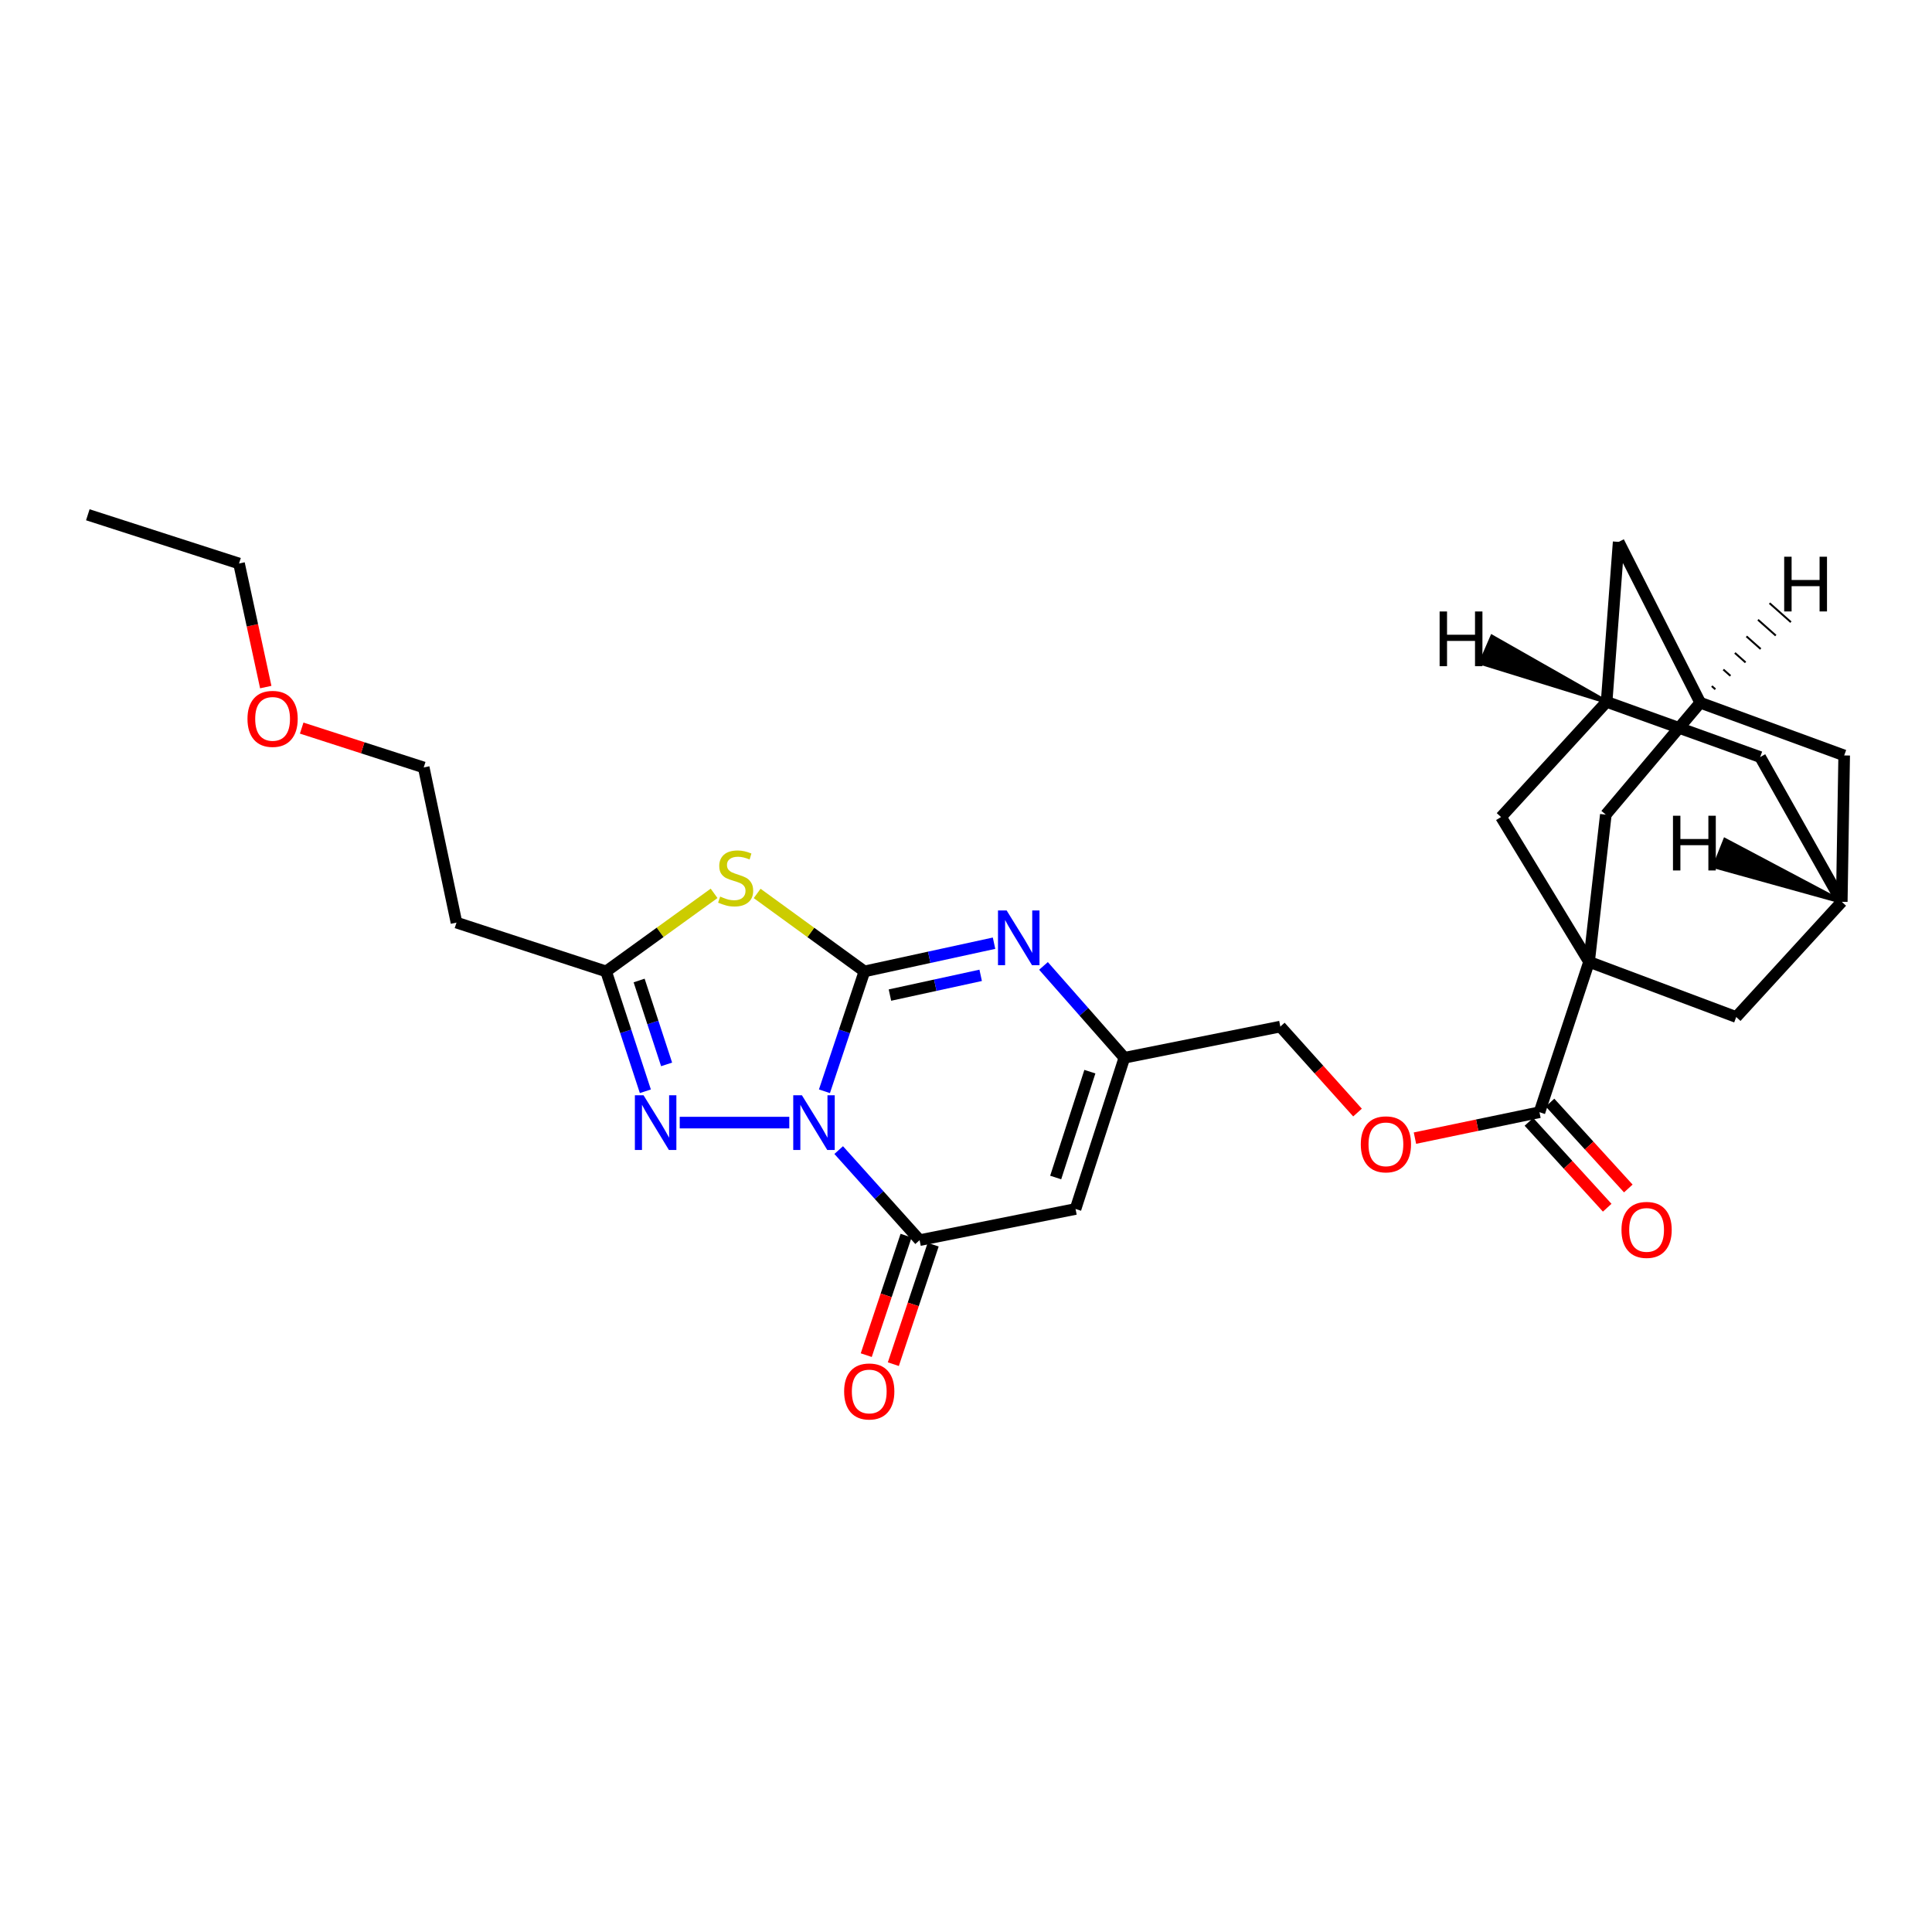 <?xml version='1.0' encoding='iso-8859-1'?>
<svg version='1.1' baseProfile='full'
              xmlns='http://www.w3.org/2000/svg'
                      xmlns:rdkit='http://www.rdkit.org/xml'
                      xmlns:xlink='http://www.w3.org/1999/xlink'
                  xml:space='preserve'
width='1000px' height='1000px' viewBox='0 0 1000 1000'>
<!-- END OF HEADER -->
<rect style='opacity:1.0;fill:#FFFFFF;stroke:none' width='1000' height='1000' x='0' y='0'> </rect>
<path class='bond-0' d='M 426.731,564.835 L 437.078,533.818' style='fill:none;fill-rule:evenodd;stroke:#0000FF;stroke-width:6px;stroke-linecap:butt;stroke-linejoin:miter;stroke-opacity:1' />
<path class='bond-0' d='M 437.078,533.818 L 447.425,502.8' style='fill:none;fill-rule:evenodd;stroke:#000000;stroke-width:6px;stroke-linecap:butt;stroke-linejoin:miter;stroke-opacity:1' />
<path class='bond-2' d='M 434.105,595.284 L 455.049,618.591' style='fill:none;fill-rule:evenodd;stroke:#0000FF;stroke-width:6px;stroke-linecap:butt;stroke-linejoin:miter;stroke-opacity:1' />
<path class='bond-2' d='M 455.049,618.591 L 475.993,641.898' style='fill:none;fill-rule:evenodd;stroke:#000000;stroke-width:6px;stroke-linecap:butt;stroke-linejoin:miter;stroke-opacity:1' />
<path class='bond-3' d='M 408.531,581.057 L 351.82,581.057' style='fill:none;fill-rule:evenodd;stroke:#0000FF;stroke-width:6px;stroke-linecap:butt;stroke-linejoin:miter;stroke-opacity:1' />
<path class='bond-1' d='M 447.425,502.8 L 419.664,482.62' style='fill:none;fill-rule:evenodd;stroke:#000000;stroke-width:6px;stroke-linecap:butt;stroke-linejoin:miter;stroke-opacity:1' />
<path class='bond-1' d='M 419.664,482.62 L 391.903,462.441' style='fill:none;fill-rule:evenodd;stroke:#CCCC00;stroke-width:6px;stroke-linecap:butt;stroke-linejoin:miter;stroke-opacity:1' />
<path class='bond-4' d='M 447.425,502.8 L 480.97,495.499' style='fill:none;fill-rule:evenodd;stroke:#000000;stroke-width:6px;stroke-linecap:butt;stroke-linejoin:miter;stroke-opacity:1' />
<path class='bond-4' d='M 480.97,495.499 L 514.516,488.198' style='fill:none;fill-rule:evenodd;stroke:#0000FF;stroke-width:6px;stroke-linecap:butt;stroke-linejoin:miter;stroke-opacity:1' />
<path class='bond-4' d='M 460.632,515.053 L 484.114,509.942' style='fill:none;fill-rule:evenodd;stroke:#000000;stroke-width:6px;stroke-linecap:butt;stroke-linejoin:miter;stroke-opacity:1' />
<path class='bond-4' d='M 484.114,509.942 L 507.596,504.831' style='fill:none;fill-rule:evenodd;stroke:#0000FF;stroke-width:6px;stroke-linecap:butt;stroke-linejoin:miter;stroke-opacity:1' />
<path class='bond-28' d='M 369.614,462.4 L 341.664,482.6' style='fill:none;fill-rule:evenodd;stroke:#CCCC00;stroke-width:6px;stroke-linecap:butt;stroke-linejoin:miter;stroke-opacity:1' />
<path class='bond-28' d='M 341.664,482.6 L 313.714,502.8' style='fill:none;fill-rule:evenodd;stroke:#000000;stroke-width:6px;stroke-linecap:butt;stroke-linejoin:miter;stroke-opacity:1' />
<path class='bond-6' d='M 475.993,641.898 L 556.698,625.762' style='fill:none;fill-rule:evenodd;stroke:#000000;stroke-width:6px;stroke-linecap:butt;stroke-linejoin:miter;stroke-opacity:1' />
<path class='bond-17' d='M 468.982,639.561 L 458.675,670.491' style='fill:none;fill-rule:evenodd;stroke:#000000;stroke-width:6px;stroke-linecap:butt;stroke-linejoin:miter;stroke-opacity:1' />
<path class='bond-17' d='M 458.675,670.491 L 448.368,701.42' style='fill:none;fill-rule:evenodd;stroke:#FF0000;stroke-width:6px;stroke-linecap:butt;stroke-linejoin:miter;stroke-opacity:1' />
<path class='bond-17' d='M 483.005,644.234 L 472.698,675.164' style='fill:none;fill-rule:evenodd;stroke:#000000;stroke-width:6px;stroke-linecap:butt;stroke-linejoin:miter;stroke-opacity:1' />
<path class='bond-17' d='M 472.698,675.164 L 462.391,706.093' style='fill:none;fill-rule:evenodd;stroke:#FF0000;stroke-width:6px;stroke-linecap:butt;stroke-linejoin:miter;stroke-opacity:1' />
<path class='bond-7' d='M 334.038,564.839 L 323.876,533.819' style='fill:none;fill-rule:evenodd;stroke:#0000FF;stroke-width:6px;stroke-linecap:butt;stroke-linejoin:miter;stroke-opacity:1' />
<path class='bond-7' d='M 323.876,533.819 L 313.714,502.8' style='fill:none;fill-rule:evenodd;stroke:#000000;stroke-width:6px;stroke-linecap:butt;stroke-linejoin:miter;stroke-opacity:1' />
<path class='bond-7' d='M 345.035,550.931 L 337.922,529.218' style='fill:none;fill-rule:evenodd;stroke:#0000FF;stroke-width:6px;stroke-linecap:butt;stroke-linejoin:miter;stroke-opacity:1' />
<path class='bond-7' d='M 337.922,529.218 L 330.809,507.504' style='fill:none;fill-rule:evenodd;stroke:#000000;stroke-width:6px;stroke-linecap:butt;stroke-linejoin:miter;stroke-opacity:1' />
<path class='bond-29' d='M 540.108,499.959 L 561.04,523.728' style='fill:none;fill-rule:evenodd;stroke:#0000FF;stroke-width:6px;stroke-linecap:butt;stroke-linejoin:miter;stroke-opacity:1' />
<path class='bond-29' d='M 561.04,523.728 L 581.973,547.496' style='fill:none;fill-rule:evenodd;stroke:#000000;stroke-width:6px;stroke-linecap:butt;stroke-linejoin:miter;stroke-opacity:1' />
<path class='bond-5' d='M 822.493,497.84 L 796.824,575.679' style='fill:none;fill-rule:evenodd;stroke:#000000;stroke-width:6px;stroke-linecap:butt;stroke-linejoin:miter;stroke-opacity:1' />
<path class='bond-10' d='M 822.493,497.84 L 831.173,421.66' style='fill:none;fill-rule:evenodd;stroke:#000000;stroke-width:6px;stroke-linecap:butt;stroke-linejoin:miter;stroke-opacity:1' />
<path class='bond-11' d='M 822.493,497.84 L 898.665,526.409' style='fill:none;fill-rule:evenodd;stroke:#000000;stroke-width:6px;stroke-linecap:butt;stroke-linejoin:miter;stroke-opacity:1' />
<path class='bond-12' d='M 822.493,497.84 L 776.935,422.9' style='fill:none;fill-rule:evenodd;stroke:#000000;stroke-width:6px;stroke-linecap:butt;stroke-linejoin:miter;stroke-opacity:1' />
<path class='bond-8' d='M 556.698,625.762 L 581.973,547.496' style='fill:none;fill-rule:evenodd;stroke:#000000;stroke-width:6px;stroke-linecap:butt;stroke-linejoin:miter;stroke-opacity:1' />
<path class='bond-8' d='M 546.423,609.479 L 564.116,554.694' style='fill:none;fill-rule:evenodd;stroke:#000000;stroke-width:6px;stroke-linecap:butt;stroke-linejoin:miter;stroke-opacity:1' />
<path class='bond-18' d='M 313.714,502.8 L 236.278,477.541' style='fill:none;fill-rule:evenodd;stroke:#000000;stroke-width:6px;stroke-linecap:butt;stroke-linejoin:miter;stroke-opacity:1' />
<path class='bond-23' d='M 581.973,547.496 L 662.694,531.36' style='fill:none;fill-rule:evenodd;stroke:#000000;stroke-width:6px;stroke-linecap:butt;stroke-linejoin:miter;stroke-opacity:1' />
<path class='bond-9' d='M 796.824,575.679 L 764.598,582.388' style='fill:none;fill-rule:evenodd;stroke:#000000;stroke-width:6px;stroke-linecap:butt;stroke-linejoin:miter;stroke-opacity:1' />
<path class='bond-9' d='M 764.598,582.388 L 732.372,589.096' style='fill:none;fill-rule:evenodd;stroke:#FF0000;stroke-width:6px;stroke-linecap:butt;stroke-linejoin:miter;stroke-opacity:1' />
<path class='bond-19' d='M 791.362,580.658 L 811.624,602.885' style='fill:none;fill-rule:evenodd;stroke:#000000;stroke-width:6px;stroke-linecap:butt;stroke-linejoin:miter;stroke-opacity:1' />
<path class='bond-19' d='M 811.624,602.885 L 831.886,625.112' style='fill:none;fill-rule:evenodd;stroke:#FF0000;stroke-width:6px;stroke-linecap:butt;stroke-linejoin:miter;stroke-opacity:1' />
<path class='bond-19' d='M 802.285,570.7 L 822.547,592.927' style='fill:none;fill-rule:evenodd;stroke:#000000;stroke-width:6px;stroke-linecap:butt;stroke-linejoin:miter;stroke-opacity:1' />
<path class='bond-19' d='M 822.547,592.927 L 842.809,615.154' style='fill:none;fill-rule:evenodd;stroke:#FF0000;stroke-width:6px;stroke-linecap:butt;stroke-linejoin:miter;stroke-opacity:1' />
<path class='bond-15' d='M 831.173,421.66 L 880.041,363.719' style='fill:none;fill-rule:evenodd;stroke:#000000;stroke-width:6px;stroke-linecap:butt;stroke-linejoin:miter;stroke-opacity:1' />
<path class='bond-13' d='M 898.665,526.409 L 953.297,466.775' style='fill:none;fill-rule:evenodd;stroke:#000000;stroke-width:6px;stroke-linecap:butt;stroke-linejoin:miter;stroke-opacity:1' />
<path class='bond-14' d='M 776.935,422.9 L 831.584,363.284' style='fill:none;fill-rule:evenodd;stroke:#000000;stroke-width:6px;stroke-linecap:butt;stroke-linejoin:miter;stroke-opacity:1' />
<path class='bond-21' d='M 953.297,466.775 L 954.545,391.014' style='fill:none;fill-rule:evenodd;stroke:#000000;stroke-width:6px;stroke-linecap:butt;stroke-linejoin:miter;stroke-opacity:1' />
<path class='bond-30' d='M 953.297,466.775 L 911.065,391.852' style='fill:none;fill-rule:evenodd;stroke:#000000;stroke-width:6px;stroke-linecap:butt;stroke-linejoin:miter;stroke-opacity:1' />
<path class='bond-33' d='M 953.297,466.775 L 892.878,434.753 L 887.408,448.485 Z' style='fill:#000000;fill-rule:evenodd;fill-opacity:1;stroke:#000000;stroke-width:2px;stroke-linecap:butt;stroke-linejoin:miter;stroke-opacity:1;' />
<path class='bond-20' d='M 831.584,363.284 L 837.816,280.485' style='fill:none;fill-rule:evenodd;stroke:#000000;stroke-width:6px;stroke-linecap:butt;stroke-linejoin:miter;stroke-opacity:1' />
<path class='bond-22' d='M 831.584,363.284 L 911.065,391.852' style='fill:none;fill-rule:evenodd;stroke:#000000;stroke-width:6px;stroke-linecap:butt;stroke-linejoin:miter;stroke-opacity:1' />
<path class='bond-34' d='M 831.584,363.284 L 772.294,329.564 L 766.422,343.128 Z' style='fill:#000000;fill-rule:evenodd;fill-opacity:1;stroke:#000000;stroke-width:2px;stroke-linecap:butt;stroke-linejoin:miter;stroke-opacity:1;' />
<path class='bond-31' d='M 880.041,363.719 L 837.816,280.485' style='fill:none;fill-rule:evenodd;stroke:#000000;stroke-width:6px;stroke-linecap:butt;stroke-linejoin:miter;stroke-opacity:1' />
<path class='bond-32' d='M 880.041,363.719 L 954.545,391.014' style='fill:none;fill-rule:evenodd;stroke:#000000;stroke-width:6px;stroke-linecap:butt;stroke-linejoin:miter;stroke-opacity:1' />
<path class='bond-35' d='M 887.862,356.768 L 886.02,355.132' style='fill:none;fill-rule:evenodd;stroke:#000000;stroke-width:1.0px;stroke-linecap:butt;stroke-linejoin:miter;stroke-opacity:1' />
<path class='bond-35' d='M 895.682,349.818 L 891.998,346.546' style='fill:none;fill-rule:evenodd;stroke:#000000;stroke-width:1.0px;stroke-linecap:butt;stroke-linejoin:miter;stroke-opacity:1' />
<path class='bond-35' d='M 903.503,342.868 L 897.977,337.96' style='fill:none;fill-rule:evenodd;stroke:#000000;stroke-width:1.0px;stroke-linecap:butt;stroke-linejoin:miter;stroke-opacity:1' />
<path class='bond-35' d='M 911.324,335.917 L 903.956,329.373' style='fill:none;fill-rule:evenodd;stroke:#000000;stroke-width:1.0px;stroke-linecap:butt;stroke-linejoin:miter;stroke-opacity:1' />
<path class='bond-35' d='M 919.144,328.967 L 909.935,320.787' style='fill:none;fill-rule:evenodd;stroke:#000000;stroke-width:1.0px;stroke-linecap:butt;stroke-linejoin:miter;stroke-opacity:1' />
<path class='bond-35' d='M 926.965,322.017 L 915.914,312.201' style='fill:none;fill-rule:evenodd;stroke:#000000;stroke-width:1.0px;stroke-linecap:butt;stroke-linejoin:miter;stroke-opacity:1' />
<path class='bond-16' d='M 702.649,575.86 L 682.672,553.61' style='fill:none;fill-rule:evenodd;stroke:#FF0000;stroke-width:6px;stroke-linecap:butt;stroke-linejoin:miter;stroke-opacity:1' />
<path class='bond-16' d='M 682.672,553.61 L 662.694,531.36' style='fill:none;fill-rule:evenodd;stroke:#000000;stroke-width:6px;stroke-linecap:butt;stroke-linejoin:miter;stroke-opacity:1' />
<path class='bond-24' d='M 236.278,477.541 L 219.312,397.231' style='fill:none;fill-rule:evenodd;stroke:#000000;stroke-width:6px;stroke-linecap:butt;stroke-linejoin:miter;stroke-opacity:1' />
<path class='bond-25' d='M 219.312,397.231 L 187.731,387.045' style='fill:none;fill-rule:evenodd;stroke:#000000;stroke-width:6px;stroke-linecap:butt;stroke-linejoin:miter;stroke-opacity:1' />
<path class='bond-25' d='M 187.731,387.045 L 156.151,376.86' style='fill:none;fill-rule:evenodd;stroke:#FF0000;stroke-width:6px;stroke-linecap:butt;stroke-linejoin:miter;stroke-opacity:1' />
<path class='bond-26' d='M 137.554,355.63 L 130.637,323.649' style='fill:none;fill-rule:evenodd;stroke:#FF0000;stroke-width:6px;stroke-linecap:butt;stroke-linejoin:miter;stroke-opacity:1' />
<path class='bond-26' d='M 130.637,323.649 L 123.72,291.669' style='fill:none;fill-rule:evenodd;stroke:#000000;stroke-width:6px;stroke-linecap:butt;stroke-linejoin:miter;stroke-opacity:1' />
<path class='bond-27' d='M 123.72,291.669 L 45.455,266.443' style='fill:none;fill-rule:evenodd;stroke:#000000;stroke-width:6px;stroke-linecap:butt;stroke-linejoin:miter;stroke-opacity:1' />
<path  class='atom-0' d='M 415.06 566.897
L 424.34 581.897
Q 425.26 583.377, 426.74 586.057
Q 428.22 588.737, 428.3 588.897
L 428.3 566.897
L 432.06 566.897
L 432.06 595.217
L 428.18 595.217
L 418.22 578.817
Q 417.06 576.897, 415.82 574.697
Q 414.62 572.497, 414.26 571.817
L 414.26 595.217
L 410.58 595.217
L 410.58 566.897
L 415.06 566.897
' fill='#0000FF'/>
<path  class='atom-2' d='M 372.762 464.063
Q 373.082 464.183, 374.402 464.743
Q 375.722 465.303, 377.162 465.663
Q 378.642 465.983, 380.082 465.983
Q 382.762 465.983, 384.322 464.703
Q 385.882 463.383, 385.882 461.103
Q 385.882 459.543, 385.082 458.583
Q 384.322 457.623, 383.122 457.103
Q 381.922 456.583, 379.922 455.983
Q 377.402 455.223, 375.882 454.503
Q 374.402 453.783, 373.322 452.263
Q 372.282 450.743, 372.282 448.183
Q 372.282 444.623, 374.682 442.423
Q 377.122 440.223, 381.922 440.223
Q 385.202 440.223, 388.922 441.783
L 388.002 444.863
Q 384.602 443.463, 382.042 443.463
Q 379.282 443.463, 377.762 444.623
Q 376.242 445.743, 376.282 447.703
Q 376.282 449.223, 377.042 450.143
Q 377.842 451.063, 378.962 451.583
Q 380.122 452.103, 382.042 452.703
Q 384.602 453.503, 386.122 454.303
Q 387.642 455.103, 388.722 456.743
Q 389.842 458.343, 389.842 461.103
Q 389.842 465.023, 387.202 467.143
Q 384.602 469.223, 380.242 469.223
Q 377.722 469.223, 375.802 468.663
Q 373.922 468.143, 371.682 467.223
L 372.762 464.063
' fill='#CCCC00'/>
<path  class='atom-4' d='M 333.091 566.897
L 342.371 581.897
Q 343.291 583.377, 344.771 586.057
Q 346.251 588.737, 346.331 588.897
L 346.331 566.897
L 350.091 566.897
L 350.091 595.217
L 346.211 595.217
L 336.251 578.817
Q 335.091 576.897, 333.851 574.697
Q 332.651 572.497, 332.291 571.817
L 332.291 595.217
L 328.611 595.217
L 328.611 566.897
L 333.091 566.897
' fill='#0000FF'/>
<path  class='atom-5' d='M 521.04 471.256
L 530.32 486.256
Q 531.24 487.736, 532.72 490.416
Q 534.2 493.096, 534.28 493.256
L 534.28 471.256
L 538.04 471.256
L 538.04 499.576
L 534.16 499.576
L 524.2 483.176
Q 523.04 481.256, 521.8 479.056
Q 520.6 476.856, 520.24 476.176
L 520.24 499.576
L 516.56 499.576
L 516.56 471.256
L 521.04 471.256
' fill='#0000FF'/>
<path  class='atom-17' d='M 704.343 592.305
Q 704.343 585.505, 707.703 581.705
Q 711.063 577.905, 717.343 577.905
Q 723.623 577.905, 726.983 581.705
Q 730.343 585.505, 730.343 592.305
Q 730.343 599.185, 726.943 603.105
Q 723.543 606.985, 717.343 606.985
Q 711.103 606.985, 707.703 603.105
Q 704.343 599.225, 704.343 592.305
M 717.343 603.785
Q 721.663 603.785, 723.983 600.905
Q 726.343 597.985, 726.343 592.305
Q 726.343 586.745, 723.983 583.945
Q 721.663 581.105, 717.343 581.105
Q 713.023 581.105, 710.663 583.905
Q 708.343 586.705, 708.343 592.305
Q 708.343 598.025, 710.663 600.905
Q 713.023 603.785, 717.343 603.785
' fill='#FF0000'/>
<path  class='atom-18' d='M 436.921 720.219
Q 436.921 713.419, 440.281 709.619
Q 443.641 705.819, 449.921 705.819
Q 456.201 705.819, 459.561 709.619
Q 462.921 713.419, 462.921 720.219
Q 462.921 727.099, 459.521 731.019
Q 456.121 734.899, 449.921 734.899
Q 443.681 734.899, 440.281 731.019
Q 436.921 727.139, 436.921 720.219
M 449.921 731.699
Q 454.241 731.699, 456.561 728.819
Q 458.921 725.899, 458.921 720.219
Q 458.921 714.659, 456.561 711.859
Q 454.241 709.019, 449.921 709.019
Q 445.601 709.019, 443.241 711.819
Q 440.921 714.619, 440.921 720.219
Q 440.921 725.939, 443.241 728.819
Q 445.601 731.699, 449.921 731.699
' fill='#FF0000'/>
<path  class='atom-20' d='M 839.277 636.591
Q 839.277 629.791, 842.637 625.991
Q 845.997 622.191, 852.277 622.191
Q 858.557 622.191, 861.917 625.991
Q 865.277 629.791, 865.277 636.591
Q 865.277 643.471, 861.877 647.391
Q 858.477 651.271, 852.277 651.271
Q 846.037 651.271, 842.637 647.391
Q 839.277 643.511, 839.277 636.591
M 852.277 648.071
Q 856.597 648.071, 858.917 645.191
Q 861.277 642.271, 861.277 636.591
Q 861.277 631.031, 858.917 628.231
Q 856.597 625.391, 852.277 625.391
Q 847.957 625.391, 845.597 628.191
Q 843.277 630.991, 843.277 636.591
Q 843.277 642.311, 845.597 645.191
Q 847.957 648.071, 852.277 648.071
' fill='#FF0000'/>
<path  class='atom-26' d='M 128.096 372.084
Q 128.096 365.284, 131.456 361.484
Q 134.816 357.684, 141.096 357.684
Q 147.376 357.684, 150.736 361.484
Q 154.096 365.284, 154.096 372.084
Q 154.096 378.964, 150.696 382.884
Q 147.296 386.764, 141.096 386.764
Q 134.856 386.764, 131.456 382.884
Q 128.096 379.004, 128.096 372.084
M 141.096 383.564
Q 145.416 383.564, 147.736 380.684
Q 150.096 377.764, 150.096 372.084
Q 150.096 366.524, 147.736 363.724
Q 145.416 360.884, 141.096 360.884
Q 136.776 360.884, 134.416 363.684
Q 132.096 366.484, 132.096 372.084
Q 132.096 377.804, 134.416 380.684
Q 136.776 383.564, 141.096 383.564
' fill='#FF0000'/>
<path  class='atom-29' d='M 865.93 422.228
L 869.77 422.228
L 869.77 434.268
L 884.25 434.268
L 884.25 422.228
L 888.09 422.228
L 888.09 450.548
L 884.25 450.548
L 884.25 437.468
L 869.77 437.468
L 869.77 450.548
L 865.93 450.548
L 865.93 422.228
' fill='#000000'/>
<path  class='atom-30' d='M 745.145 316.501
L 748.985 316.501
L 748.985 328.541
L 763.465 328.541
L 763.465 316.501
L 767.305 316.501
L 767.305 344.821
L 763.465 344.821
L 763.465 331.741
L 748.985 331.741
L 748.985 344.821
L 745.145 344.821
L 745.145 316.501
' fill='#000000'/>
<path  class='atom-31' d='M 923.492 288.162
L 927.332 288.162
L 927.332 300.202
L 941.812 300.202
L 941.812 288.162
L 945.652 288.162
L 945.652 316.482
L 941.812 316.482
L 941.812 303.402
L 927.332 303.402
L 927.332 316.482
L 923.492 316.482
L 923.492 288.162
' fill='#000000'/>
</svg>
